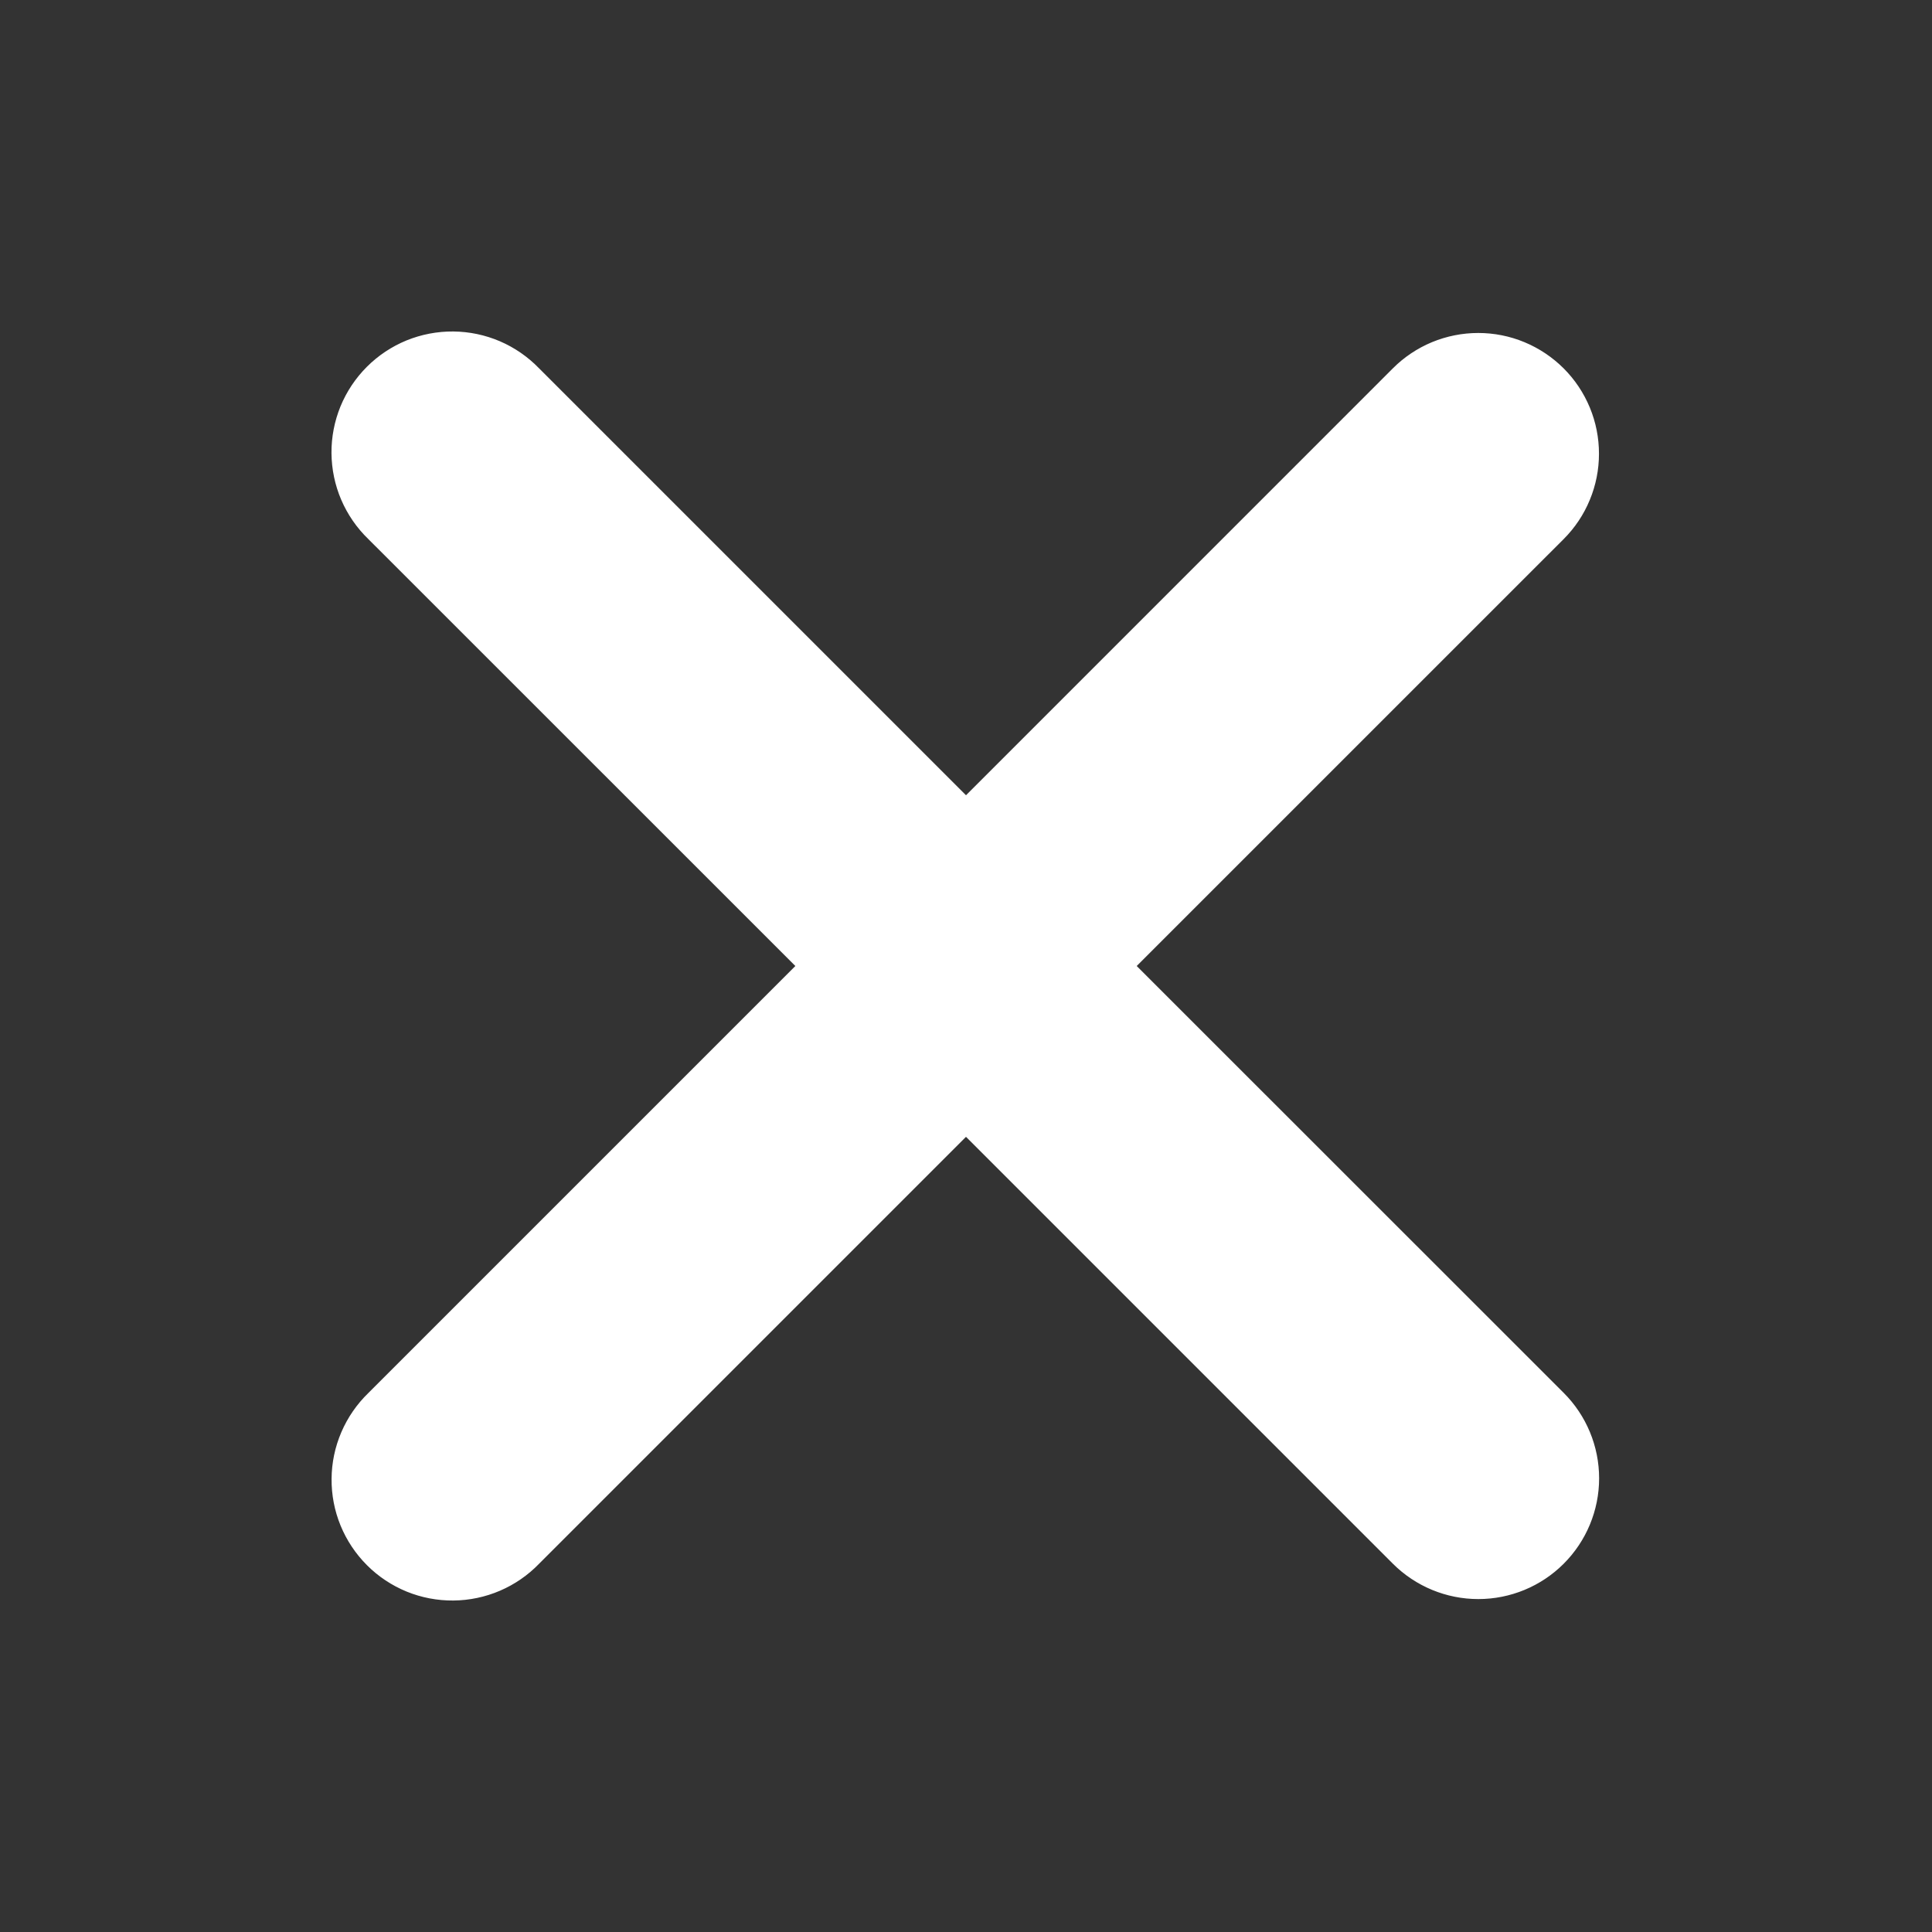 <svg width="40" height="40" viewBox="0 0 40 40" fill="none" xmlns="http://www.w3.org/2000/svg">
<rect x="0" y="0" width="40" height="40" fill="#333333" stroke="none"/>
<g clip-path="url(#clip0_187_3326)">
<path fill-rule="evenodd" clip-rule="evenodd" d="M20 23.537L28.838 32.375C29.308 32.844 29.944 33.107 30.607 33.107C31.27 33.107 31.906 32.844 32.375 32.375C32.844 31.906 33.108 31.27 33.108 30.607C33.108 29.943 32.844 29.307 32.375 28.838L23.534 20L32.373 11.162C32.606 10.929 32.79 10.654 32.915 10.35C33.041 10.047 33.105 9.722 33.105 9.394C33.105 9.065 33.041 8.74 32.915 8.437C32.789 8.133 32.605 7.858 32.373 7.626C32.14 7.394 31.865 7.21 31.561 7.084C31.258 6.958 30.933 6.894 30.605 6.894C30.276 6.894 29.951 6.959 29.648 7.084C29.345 7.21 29.069 7.394 28.837 7.627L20 16.465L11.162 7.627C10.931 7.388 10.655 7.197 10.351 7.066C10.046 6.935 9.718 6.866 9.386 6.863C9.054 6.86 8.725 6.923 8.417 7.048C8.11 7.174 7.831 7.359 7.596 7.594C7.361 7.829 7.175 8.108 7.049 8.415C6.924 8.722 6.86 9.051 6.863 9.383C6.866 9.715 6.934 10.043 7.065 10.348C7.196 10.653 7.386 10.929 7.625 11.16L16.467 20L7.627 28.84C7.388 29.071 7.198 29.347 7.067 29.652C6.936 29.957 6.867 30.285 6.865 30.617C6.862 30.949 6.925 31.278 7.051 31.585C7.177 31.892 7.363 32.171 7.598 32.406C7.832 32.641 8.112 32.826 8.419 32.952C8.726 33.077 9.055 33.14 9.387 33.137C9.719 33.134 10.047 33.065 10.352 32.934C10.657 32.803 10.933 32.612 11.164 32.373L20 23.537Z" fill="white"/>
</g>
<defs>
<clipPath id="clip0_187_3326">
<rect width="40" height="40" fill="white"/>
</clipPath>
</defs>
</svg>

